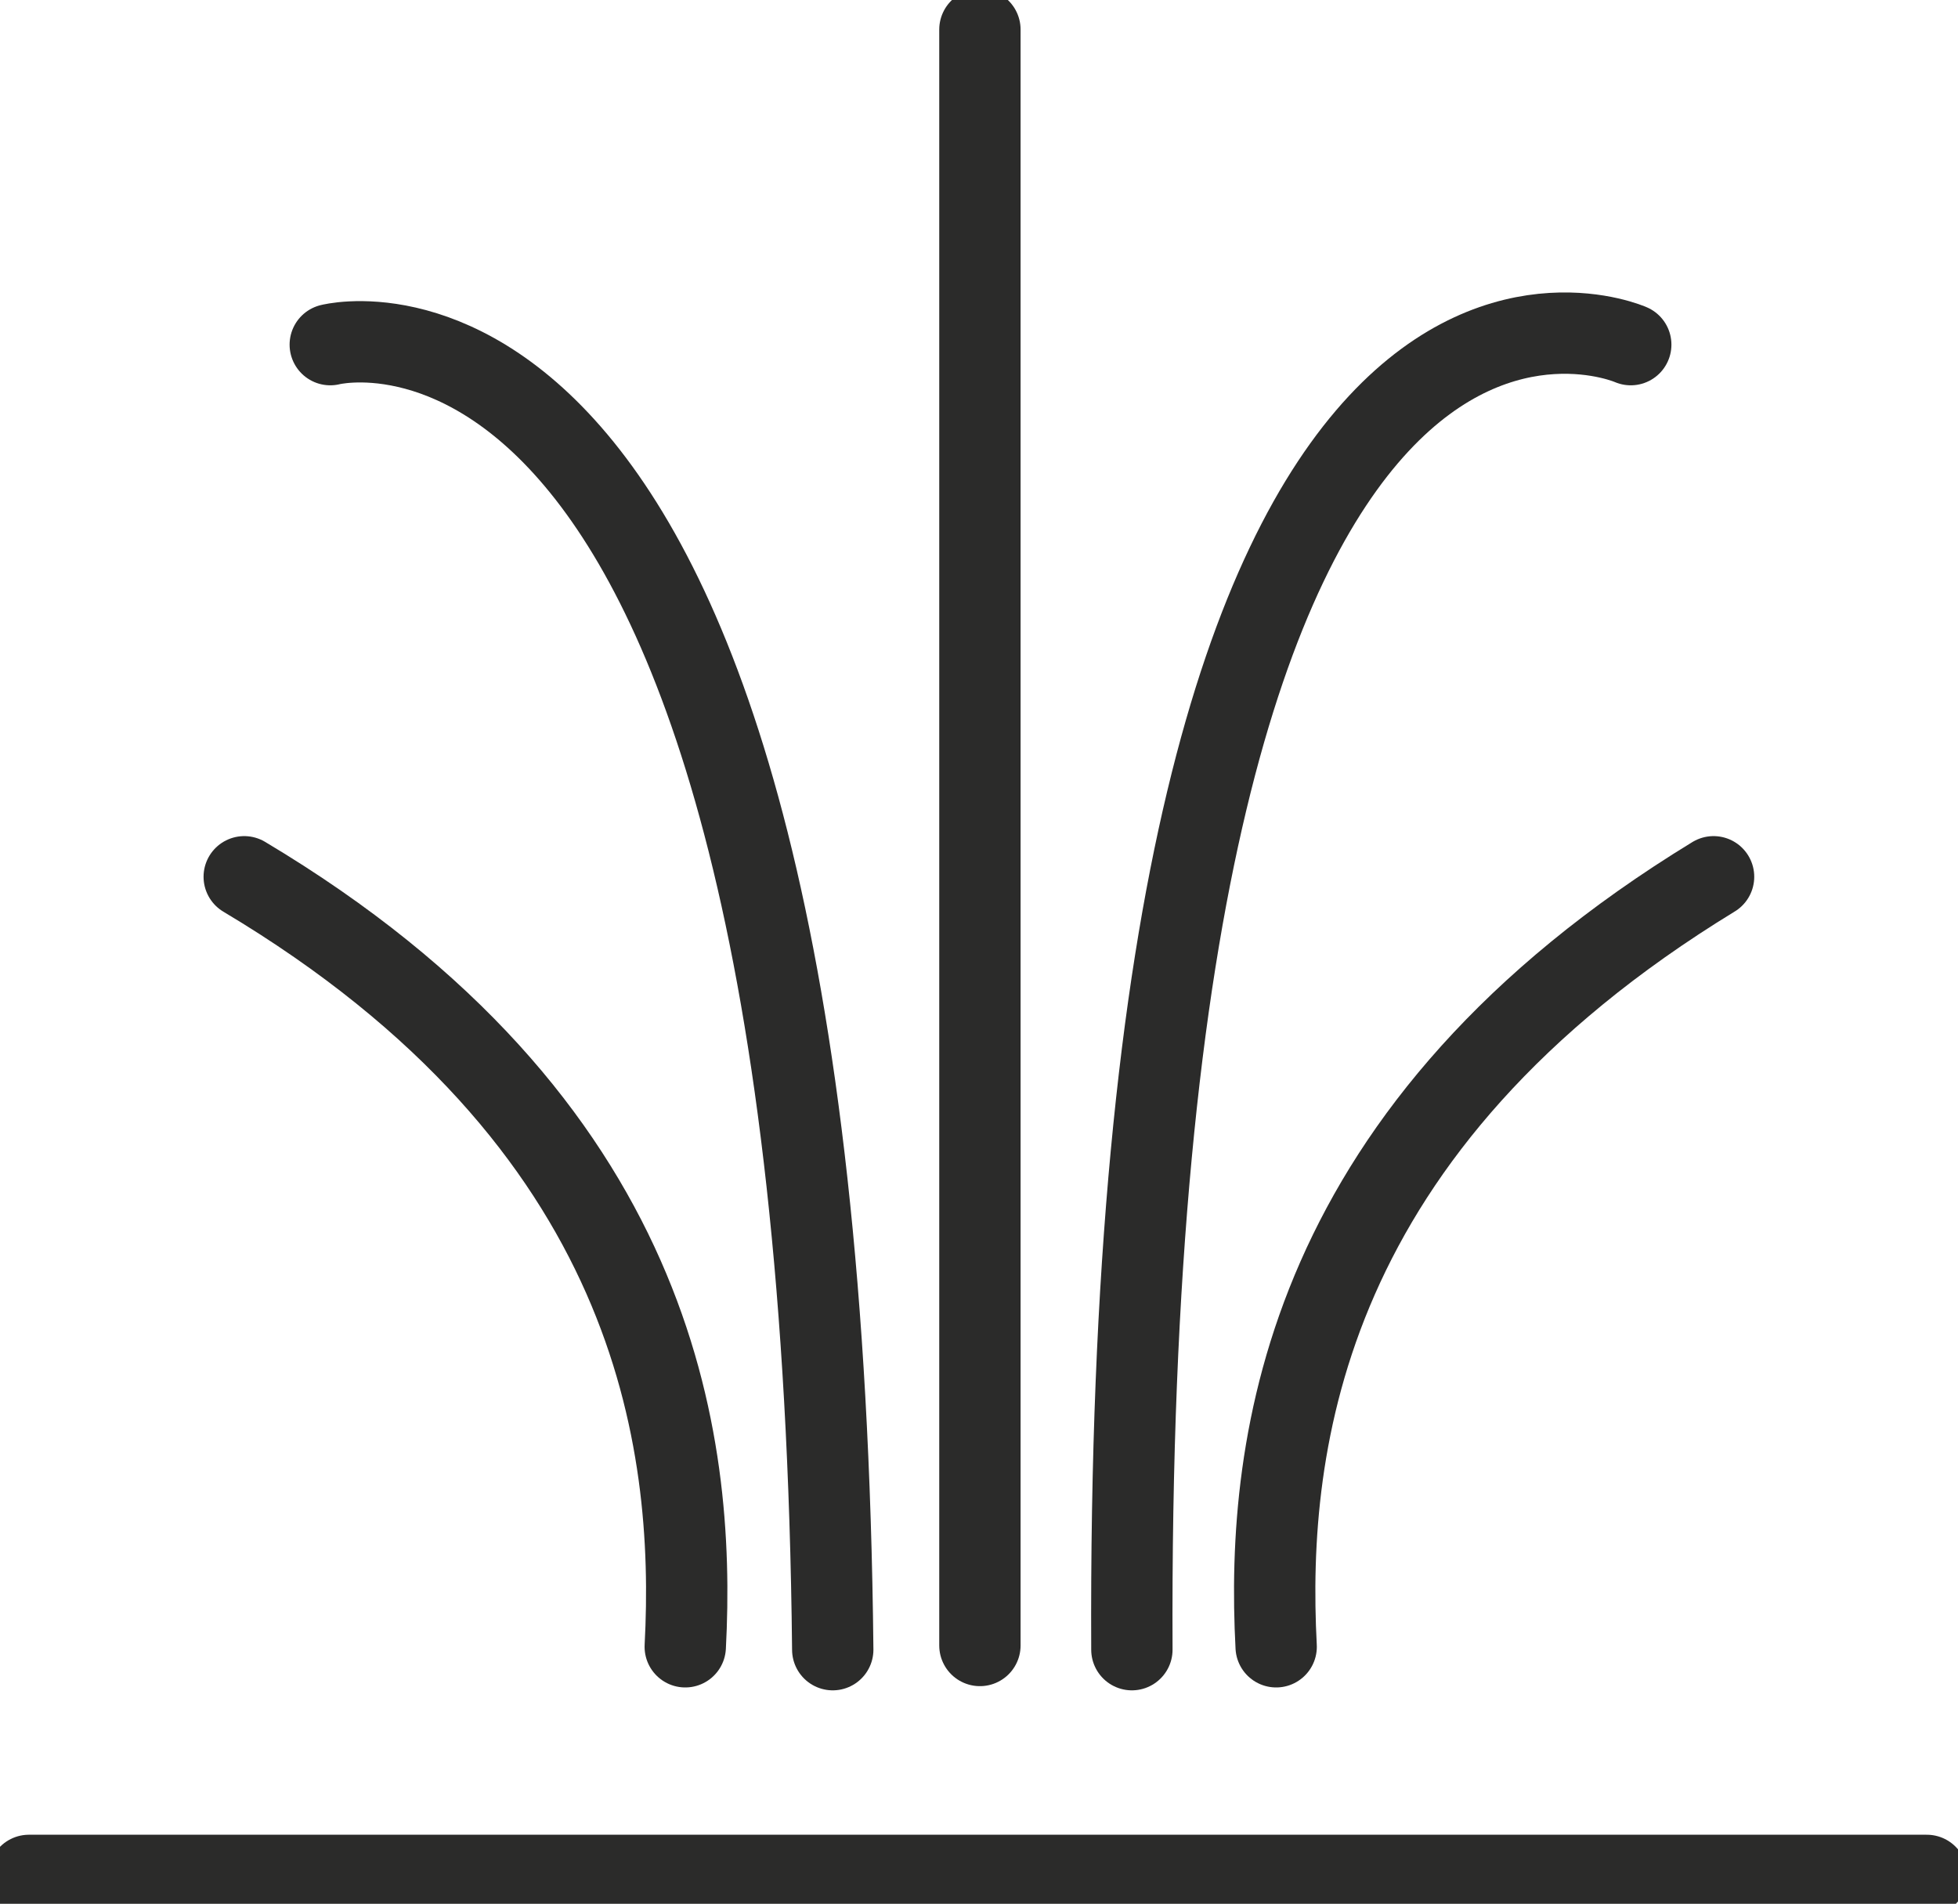 <?xml version="1.0" encoding="utf-8"?>
<!-- Generator: Adobe Illustrator 24.0.0, SVG Export Plug-In . SVG Version: 6.00 Build 0)  -->
<svg version="1.1"
	 id="svg2" xmlns:cc="http://creativecommons.org/ns#" xmlns:dc="http://purl.org/dc/elements/1.1/" xmlns:rdf="http://www.w3.org/1999/02/22-rdf-syntax-ns#" xmlns:svg="http://www.w3.org/2000/svg"
	 xmlns="http://www.w3.org/2000/svg" xmlns:xlink="http://www.w3.org/1999/xlink" x="0px" y="0px" viewBox="0 0 72.2 70.2"
	 style="enable-background:new 0 0 72.2 70.2;" xml:space="preserve">
<style type="text/css">
	.st0{fill:none;stroke:#2B2B2A;stroke-width:2.25;stroke-linecap:round;stroke-linejoin:round;stroke-miterlimit:13.333;}
	.st1{fill:none;}
</style>
<g id="g10" transform="matrix(1.333,0,0,-1.333,0,94.613)">
	<g id="g12">
		<g>
			<g id="g14">
				<g id="g20" transform="translate(1.5,1.5)">
					<path id="path22" class="st0" d="M-0.7,17.6h26.2h26.3"/>
				</g>
				<g id="g24" transform="translate(36.507,69.46)">
					<path id="path26" class="st0" d="M-9.4,0.7v-44.7"/>
				</g>
				<g id="g28" transform="translate(60.511,57.944)">
					<path id="path30" class="st0" d="M-15.4,3.5c0,0-14,6.2-13.8-36.1"/>
				</g>
				<g id="g32" transform="translate(47.402,9.824)">
					<path id="path34" class="st0" d="M-12.1,15.6C-12.4,21.3-11.3,30,0,36.9"/>
				</g>
				<g id="g36" transform="translate(12.536,57.944)">
					<path id="path38" class="st0" d="M-3.4,3.5c0,0,13.5,3.5,13.9-36.1"/>
				</g>
				<g id="g40" transform="translate(25.656,9.824)">
					<path id="path42" class="st0" d="M-6.7,15.6c0.3,5.7-0.8,14.5-12.2,21.3"/>
				</g>
			</g>
		</g>
	</g>
</g>
<rect x="1.1" y="0.1" class="st1" width="70" height="70"/>
</svg>
